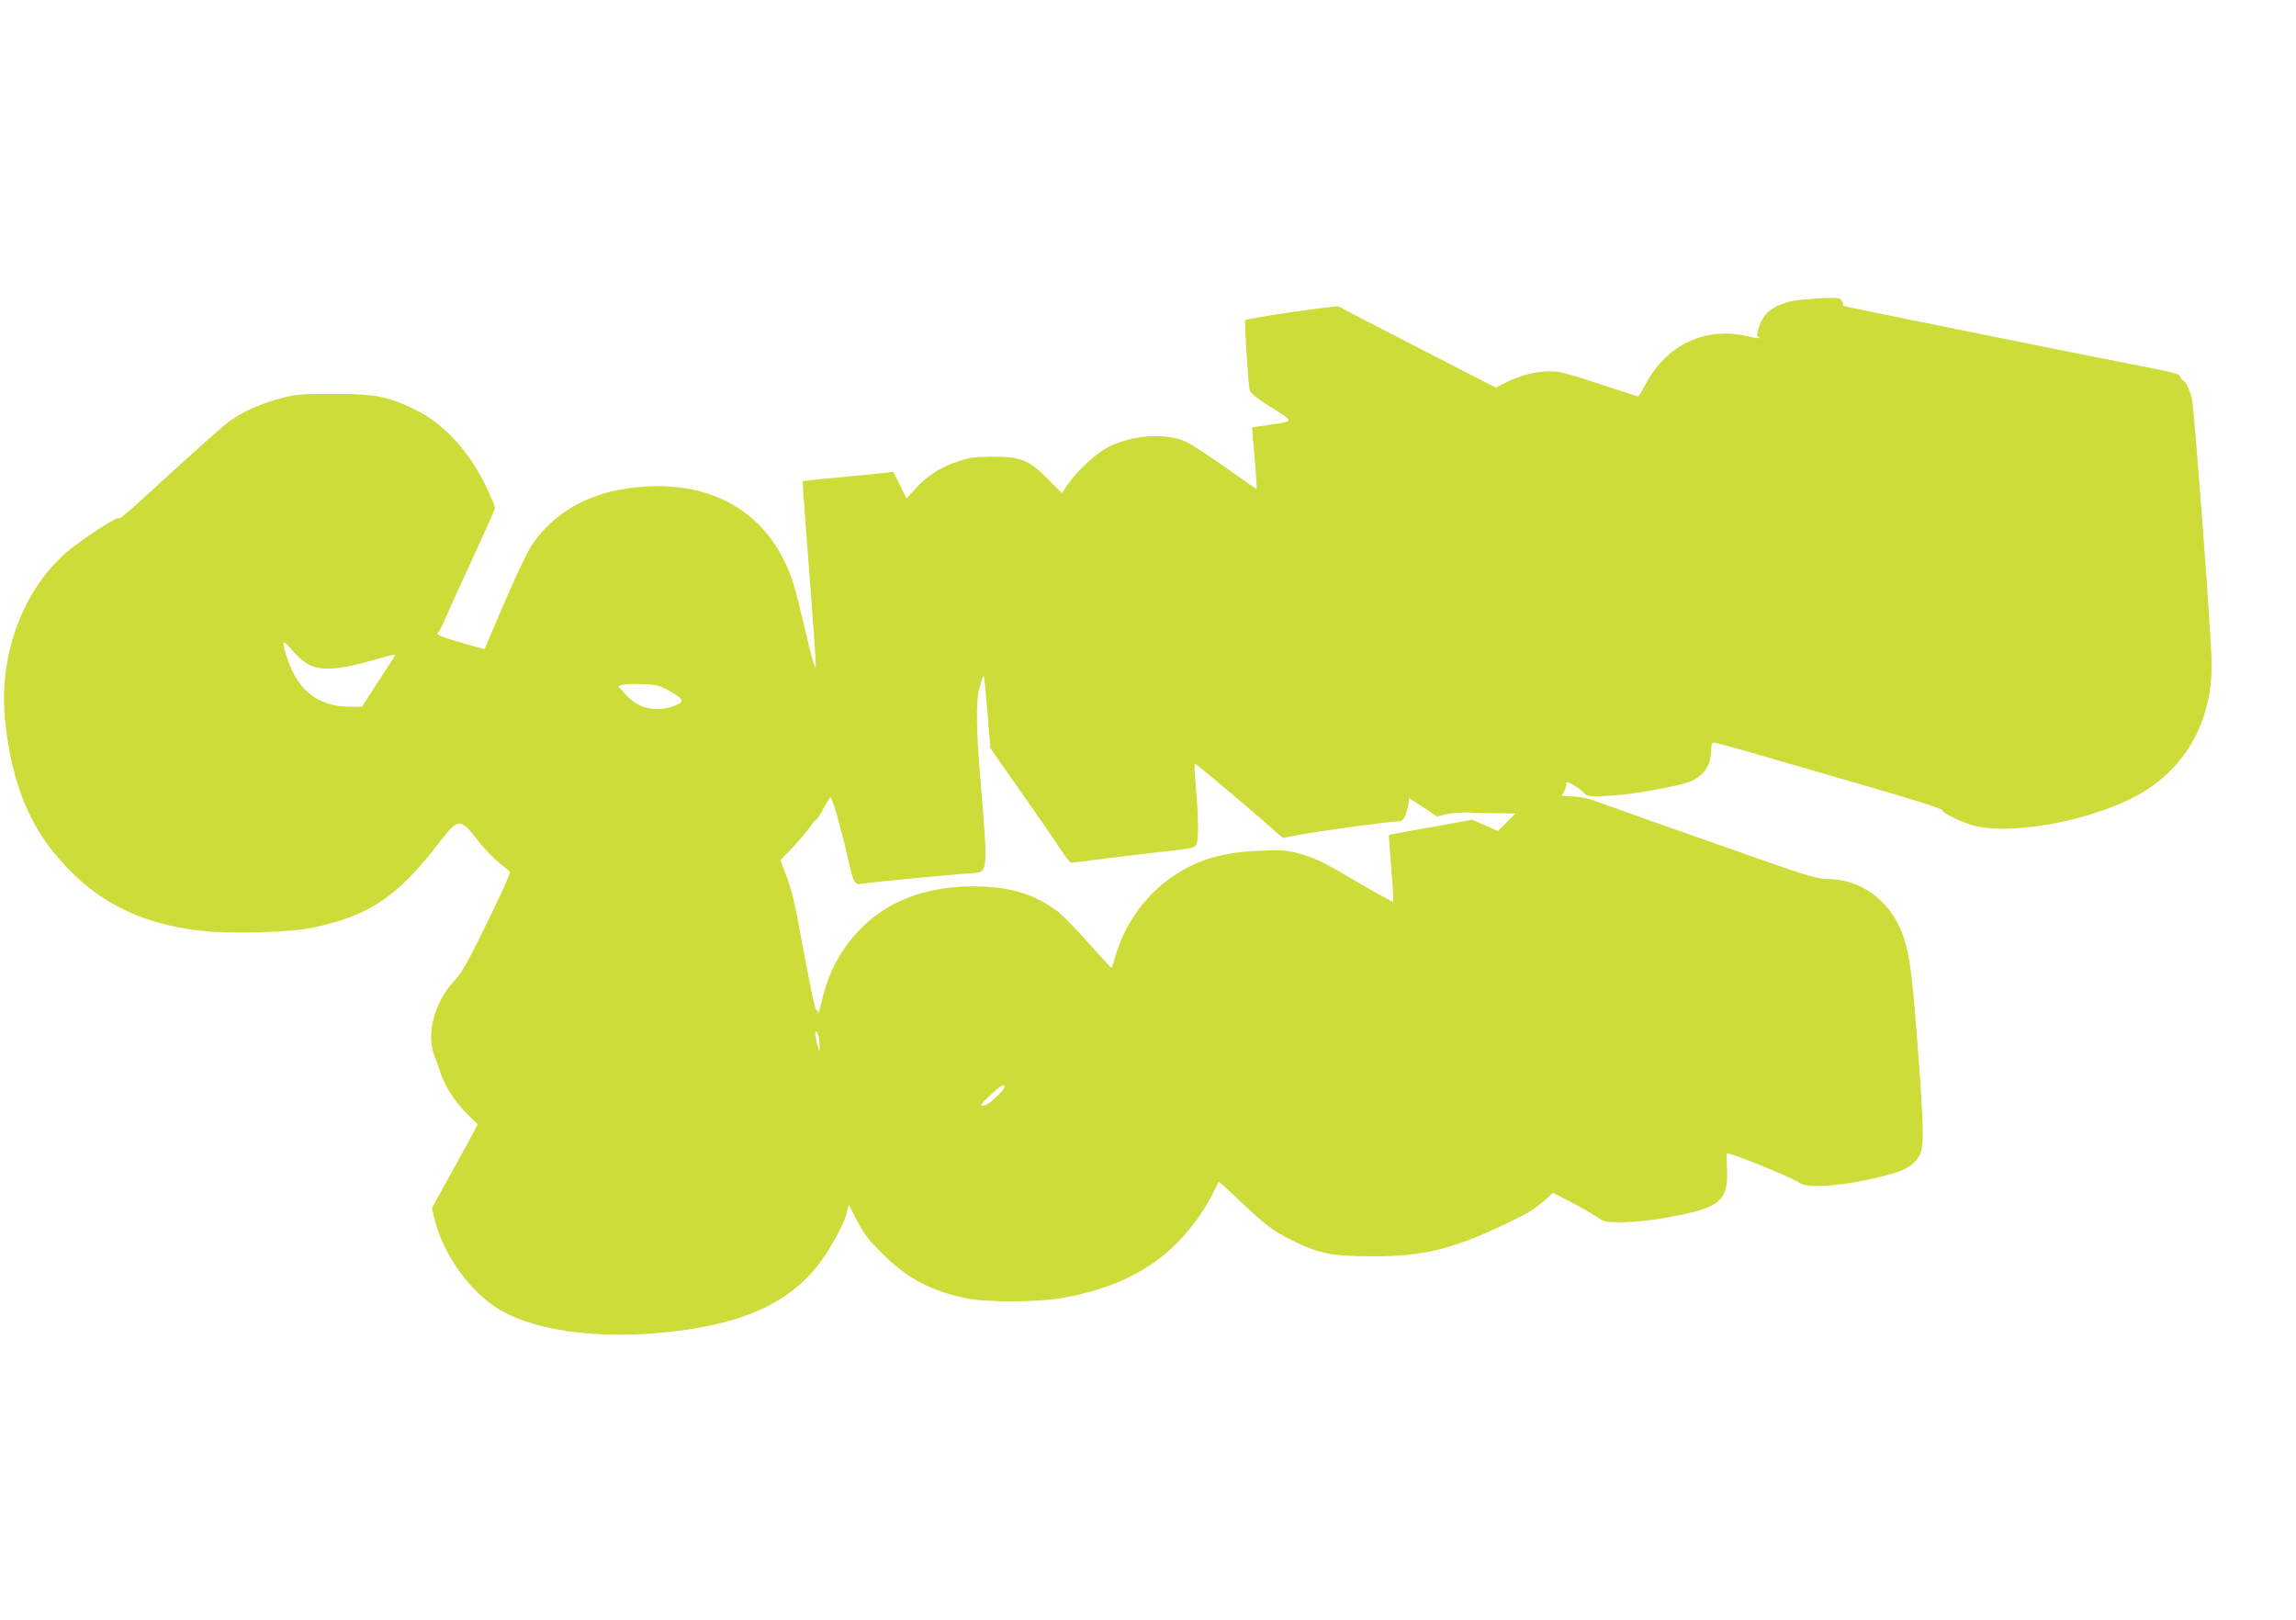 <?xml version="1.0" standalone="no"?>
<!DOCTYPE svg PUBLIC "-//W3C//DTD SVG 20010904//EN"
 "http://www.w3.org/TR/2001/REC-SVG-20010904/DTD/svg10.dtd">
<svg version="1.0" xmlns="http://www.w3.org/2000/svg"
 width="1280pt" height="903pt" viewBox="0 0 1280 903"
 preserveAspectRatio="xMidYMid meet">
<g transform="translate(0,903) scale(0.1,-0.1)"
fill="#cddc39" stroke="none">
<path d="M10042 7359 c-97 -10 -168 -42 -206 -92 -28 -36 -51 -117 -33 -117 6
0 8 -2 6 -5 -3 -2 -32 2 -64 10 -236 56 -454 -46 -571 -267 -19 -38 -38 -68
-42 -68 -4 0 -102 32 -217 70 -172 57 -221 70 -273 70 -79 0 -167 -22 -244
-61 l-59 -30 -432 222 c-238 122 -437 226 -443 230 -10 8 -512 -65 -522 -76
-6 -5 16 -343 24 -386 4 -21 30 -42 121 -100 132 -83 133 -76 -21 -99 l-86
-13 5 -61 c9 -87 23 -281 21 -283 0 -1 -78 53 -171 119 -94 67 -195 132 -225
146 -108 50 -293 38 -429 -29 -70 -35 -173 -130 -229 -211 l-32 -47 -78 78
c-105 107 -154 126 -312 125 -97 -1 -127 -5 -194 -28 -97 -33 -171 -81 -234
-152 l-48 -53 -37 74 -37 75 -37 -5 c-21 -3 -134 -14 -252 -25 -118 -11 -215
-21 -216 -22 -2 -2 15 -228 36 -503 22 -275 38 -515 37 -534 -2 -21 -26 63
-65 230 -54 230 -69 277 -112 365 -157 317 -475 461 -881 400 -230 -35 -410
-144 -525 -315 -36 -55 -119 -236 -250 -548 l-14 -32 -73 20 c-125 34 -201 61
-190 68 6 4 19 25 28 46 9 22 78 175 155 341 76 165 139 306 139 312 0 6 -18
51 -40 98 -96 209 -240 369 -403 449 -155 76 -218 88 -457 89 -191 0 -212 -2
-303 -27 -104 -28 -201 -71 -272 -121 -40 -29 -210 -180 -404 -359 -131 -121
-226 -203 -217 -188 19 31 -196 -106 -286 -182 -250 -213 -386 -577 -350 -939
31 -311 117 -548 267 -735 213 -266 472 -404 833 -443 162 -18 498 -8 620 19
314 67 467 171 701 474 108 139 115 140 219 6 28 -36 77 -88 109 -114 32 -27
62 -52 66 -55 5 -4 -52 -131 -126 -281 -110 -225 -143 -284 -185 -328 -113
-120 -159 -304 -107 -426 7 -16 19 -48 25 -70 25 -81 81 -172 147 -238 l66
-65 -58 -109 c-32 -59 -89 -164 -128 -233 l-69 -125 11 -48 c43 -188 173 -383
329 -494 193 -138 571 -195 989 -148 441 49 704 181 868 435 61 95 104 179
116 230 l11 44 46 -89 c37 -73 64 -108 142 -185 135 -135 266 -205 460 -247
117 -25 403 -24 545 1 364 66 601 213 780 484 24 38 54 90 65 115 12 26 23 47
27 47 3 0 53 -46 112 -102 144 -137 187 -170 294 -223 152 -75 220 -88 442
-89 311 -1 476 43 843 227 35 17 87 53 116 79 l54 48 98 -51 c54 -28 119 -65
144 -82 44 -30 48 -31 150 -31 68 1 157 10 253 28 290 53 333 89 325 274 l-3
83 25 -6 c59 -15 363 -141 381 -159 43 -39 303 -13 532 55 91 27 142 75 152
144 10 62 2 234 -30 640 -27 346 -43 452 -80 551 -70 186 -236 306 -419 303
-38 0 -100 16 -241 64 -156 54 -785 275 -1057 373 -44 16 -90 24 -130 24 -35
0 -58 4 -52 8 12 7 29 52 26 65 -5 20 61 -16 99 -54 20 -20 28 -21 133 -16
115 5 354 46 439 73 92 30 137 91 137 187 0 25 4 37 14 37 8 0 84 -20 168 -44
84 -25 311 -90 503 -146 438 -126 605 -178 605 -189 0 -15 116 -70 181 -86
240 -56 725 48 965 207 230 154 354 396 354 694 0 130 -96 1414 -110 1479 -11
49 -38 105 -51 105 -4 0 -10 8 -14 19 -5 16 -34 24 -173 51 -202 38 -1633 327
-1682 339 -19 5 -31 9 -27 10 4 1 3 10 -3 21 -9 17 -20 20 -78 19 -37 -1 -104
-6 -150 -10z m-8372 -1997 c86 -80 180 -80 457 1 47 14 80 20 76 13 -3 -6 -47
-73 -96 -148 l-89 -138 -67 0 c-173 0 -288 87 -347 262 -34 100 -32 118 9 71
17 -21 43 -48 57 -61z m3835 -305 l16 -198 166 -237 c92 -130 191 -274 220
-319 30 -46 59 -83 64 -83 5 0 96 11 202 25 105 13 257 31 337 40 113 11 148
18 157 32 16 21 16 140 0 325 -11 122 -11 135 3 125 39 -29 307 -255 390 -328
l92 -81 81 16 c111 21 507 76 551 76 30 0 37 5 50 33 8 17 16 47 18 65 l3 33
78 -51 78 -52 52 13 c29 7 88 11 132 9 44 -2 119 -4 167 -4 l86 -1 -48 -49
-49 -49 -71 31 -72 32 -231 -42 c-128 -22 -233 -41 -234 -42 -1 -1 5 -84 13
-185 9 -101 13 -185 11 -188 -3 -2 -82 41 -176 96 -221 130 -254 146 -348 172
-69 19 -95 21 -218 16 -206 -8 -343 -48 -478 -137 -156 -103 -276 -267 -328
-449 -10 -35 -20 -65 -22 -67 -2 -2 -59 60 -128 138 -68 77 -147 158 -174 178
-121 89 -240 129 -411 137 -273 13 -503 -61 -665 -214 -120 -114 -199 -253
-238 -424 -10 -46 -20 -76 -20 -66 -1 9 -5 17 -10 17 -8 0 -37 141 -100 485
-17 98 -42 196 -64 254 l-36 95 71 75 c39 42 82 93 96 114 13 20 28 37 32 37
4 0 22 27 39 60 18 32 36 62 40 65 9 5 54 -150 96 -330 36 -157 37 -159 85
-151 51 8 538 55 610 58 90 5 89 0 44 543 -21 248 -23 416 -6 480 20 73 22 78
27 74 2 -2 11 -93 20 -202z m-1790 130 c60 -32 85 -51 85 -64 0 -20 -83 -48
-140 -46 -70 1 -123 27 -175 84 l-39 43 25 8 c13 4 62 6 109 4 69 -2 94 -7
135 -29z m849 -1938 c3 -17 6 -43 5 -58 l-1 -26 -7 25 c-15 49 -20 90 -12 90
5 0 11 -14 15 -31z m1036 -279 c0 -17 -84 -96 -108 -102 -35 -9 -26 6 34 61
55 50 74 61 74 41z"/>
</g>
</svg>
